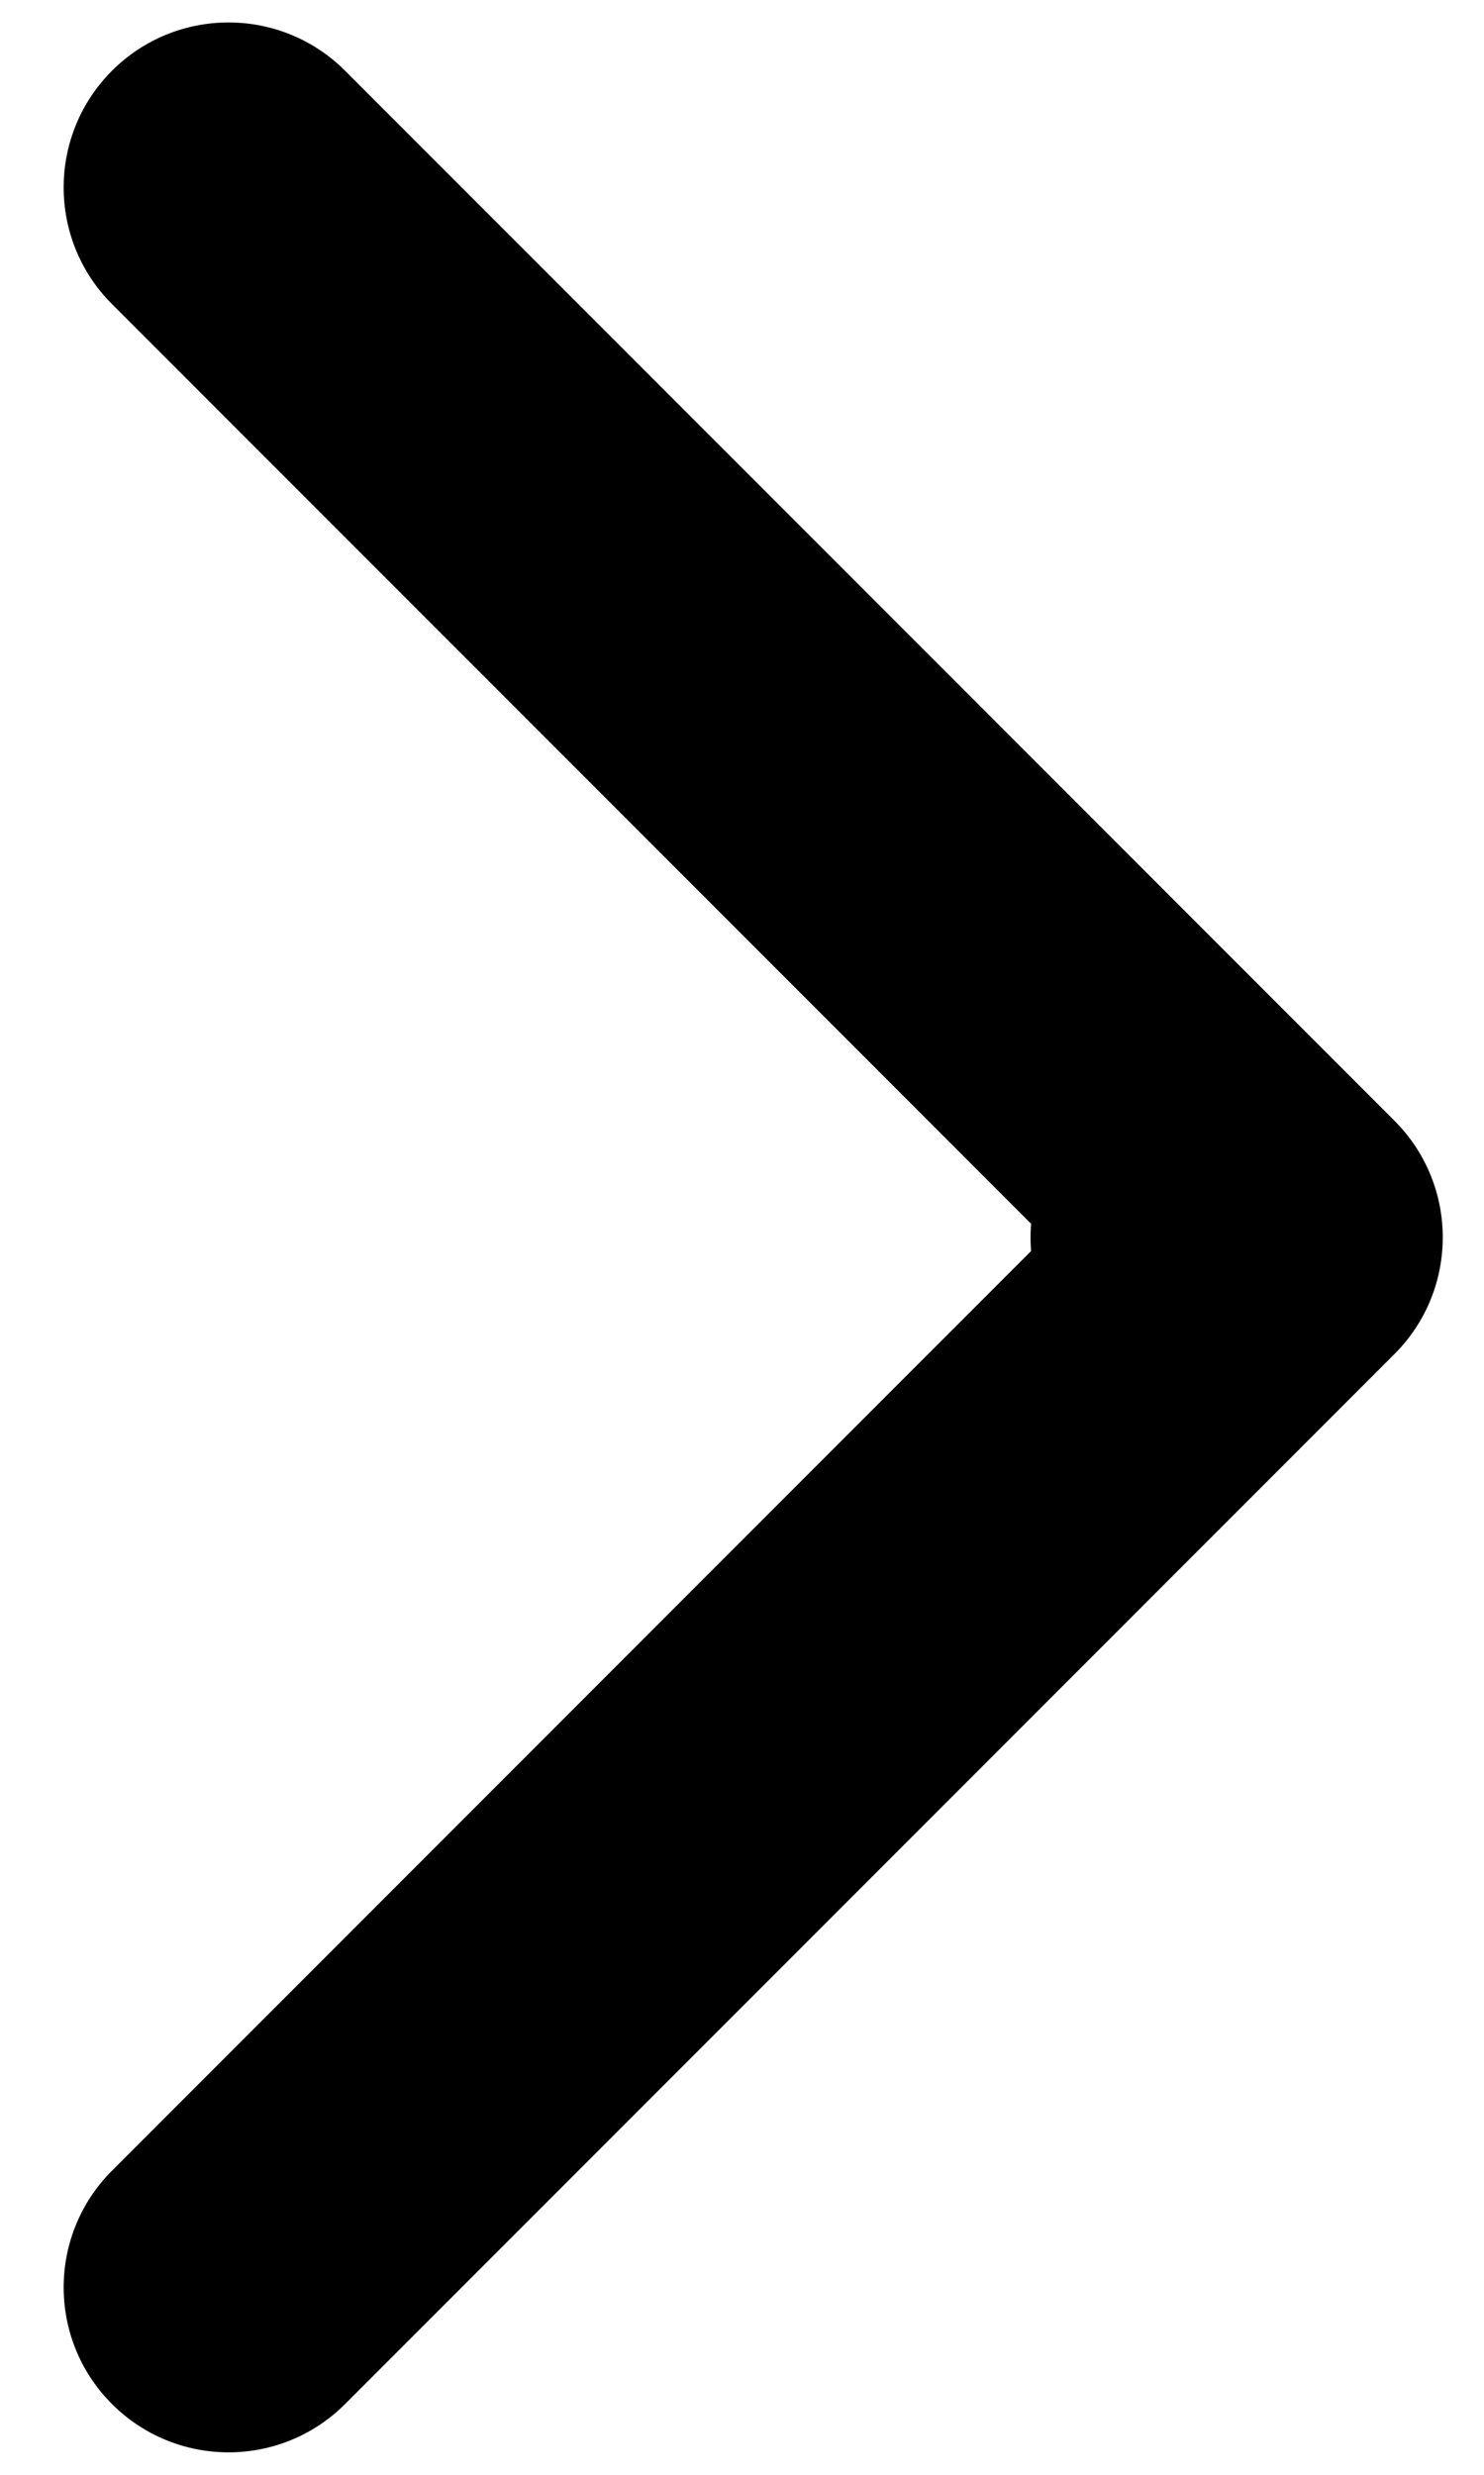 <svg width="18" height="30" viewBox="0 0 18 30" fill="none" xmlns="http://www.w3.org/2000/svg">
<path d="M14.5 13C13.395 13 12.5 13.895 12.5 15C12.5 16.105 13.395 17 14.5 17V13ZM16.914 16.414C17.695 15.633 17.695 14.367 16.914 13.586L4.186 0.858C3.405 0.077 2.139 0.077 1.358 0.858C0.577 1.639 0.577 2.905 1.358 3.686L12.672 15L1.358 26.314C0.577 27.095 0.577 28.361 1.358 29.142C2.139 29.923 3.405 29.923 4.186 29.142L16.914 16.414ZM14.5 17H15.5V13H14.5V17Z" fill="black"/>
</svg>
